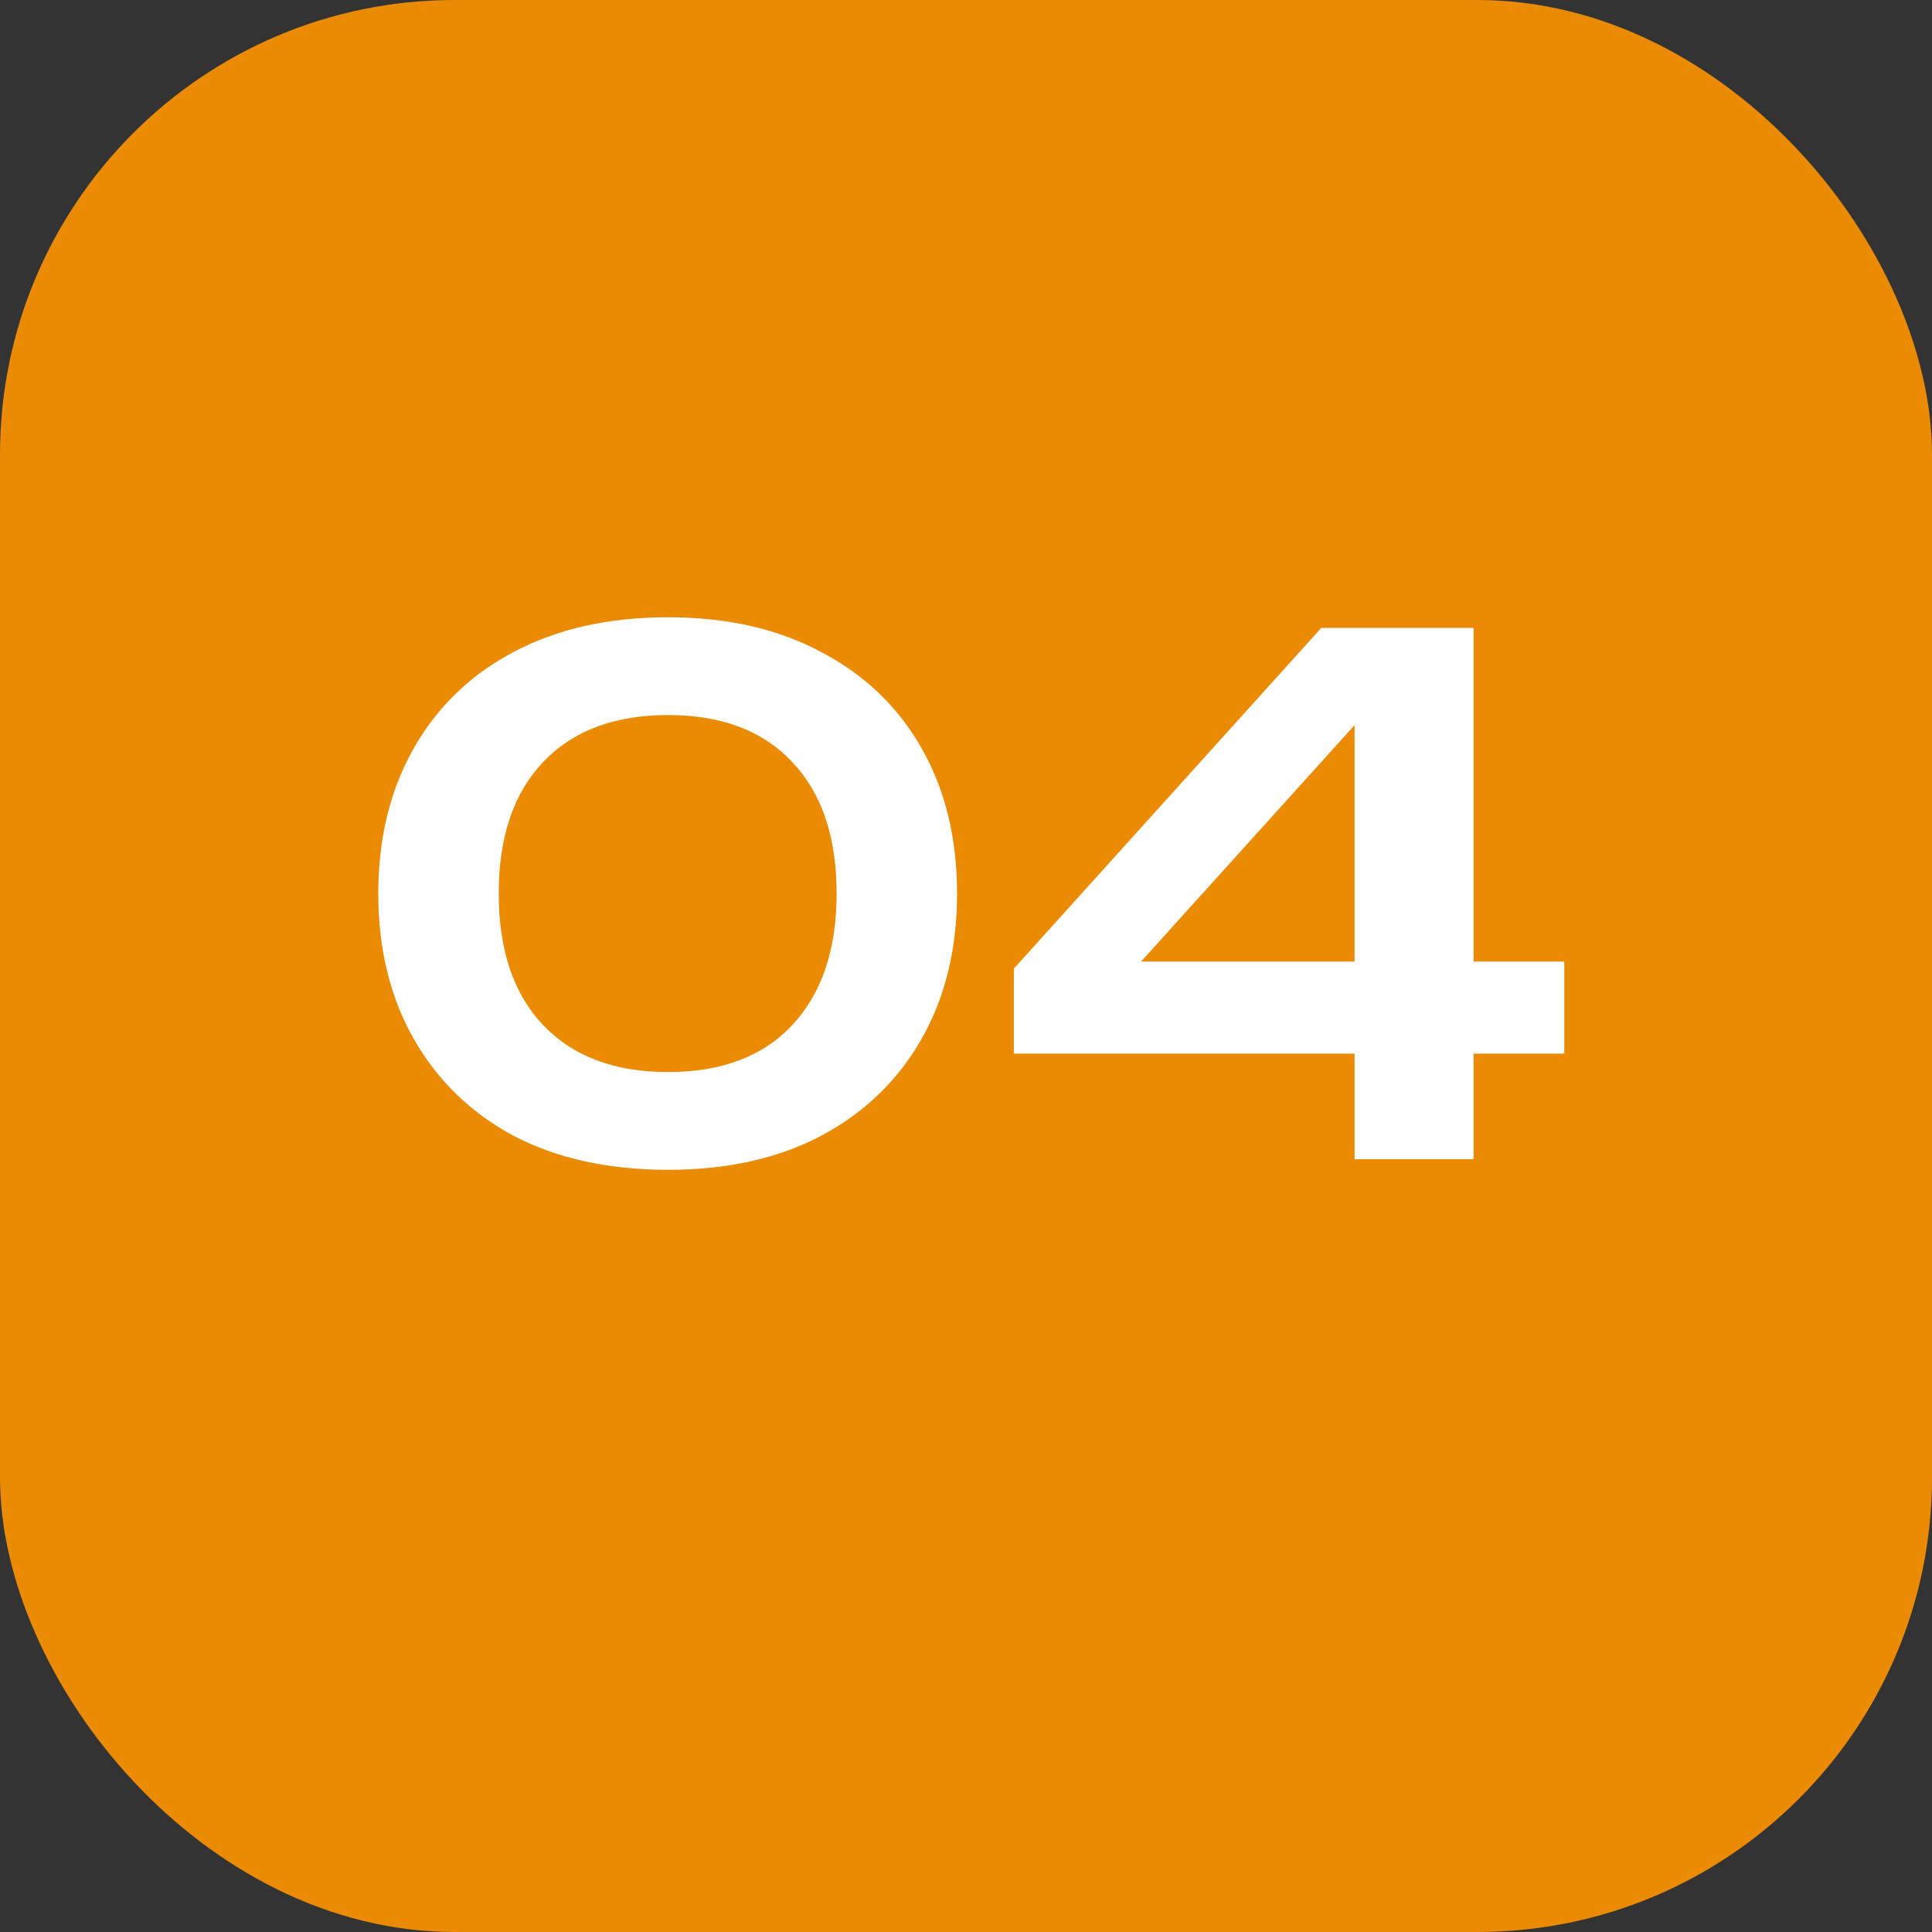 <?xml version="1.0" encoding="UTF-8"?> <svg xmlns="http://www.w3.org/2000/svg" width="30" height="30" viewBox="0 0 30 30" fill="none"><rect x="0" y="0" width="30" height="30" fill="#333333" stroke="none"/><rect width="30" height="30" rx="7.059" fill="#EA8B03"></rect><path d="M10.373 18.165C9.449 18.165 8.65 17.989 7.975 17.637C7.308 17.278 6.791 16.775 6.424 16.13C6.058 15.485 5.874 14.733 5.874 13.875C5.874 13.017 6.058 12.265 6.424 11.62C6.791 10.975 7.308 10.476 7.975 10.124C8.65 9.765 9.449 9.585 10.373 9.585C11.29 9.585 12.082 9.765 12.749 10.124C13.424 10.476 13.945 10.975 14.311 11.62C14.678 12.265 14.861 13.017 14.861 13.875C14.861 14.733 14.678 15.485 14.311 16.13C13.945 16.775 13.424 17.278 12.749 17.637C12.082 17.989 11.29 18.165 10.373 18.165ZM10.373 16.647C11.202 16.647 11.844 16.405 12.298 15.921C12.76 15.43 12.991 14.748 12.991 13.875C12.991 12.995 12.76 12.313 12.298 11.829C11.844 11.345 11.202 11.103 10.373 11.103C9.545 11.103 8.899 11.345 8.437 11.829C7.975 12.313 7.744 12.995 7.744 13.875C7.744 14.755 7.975 15.437 8.437 15.921C8.899 16.405 9.545 16.647 10.373 16.647ZM22.882 9.75V18H21.034V10.553H21.672L17.162 15.547L17.14 14.931H24.29V16.361H15.743V15.041L20.517 9.75H22.882Z" fill="white"></path></svg> 